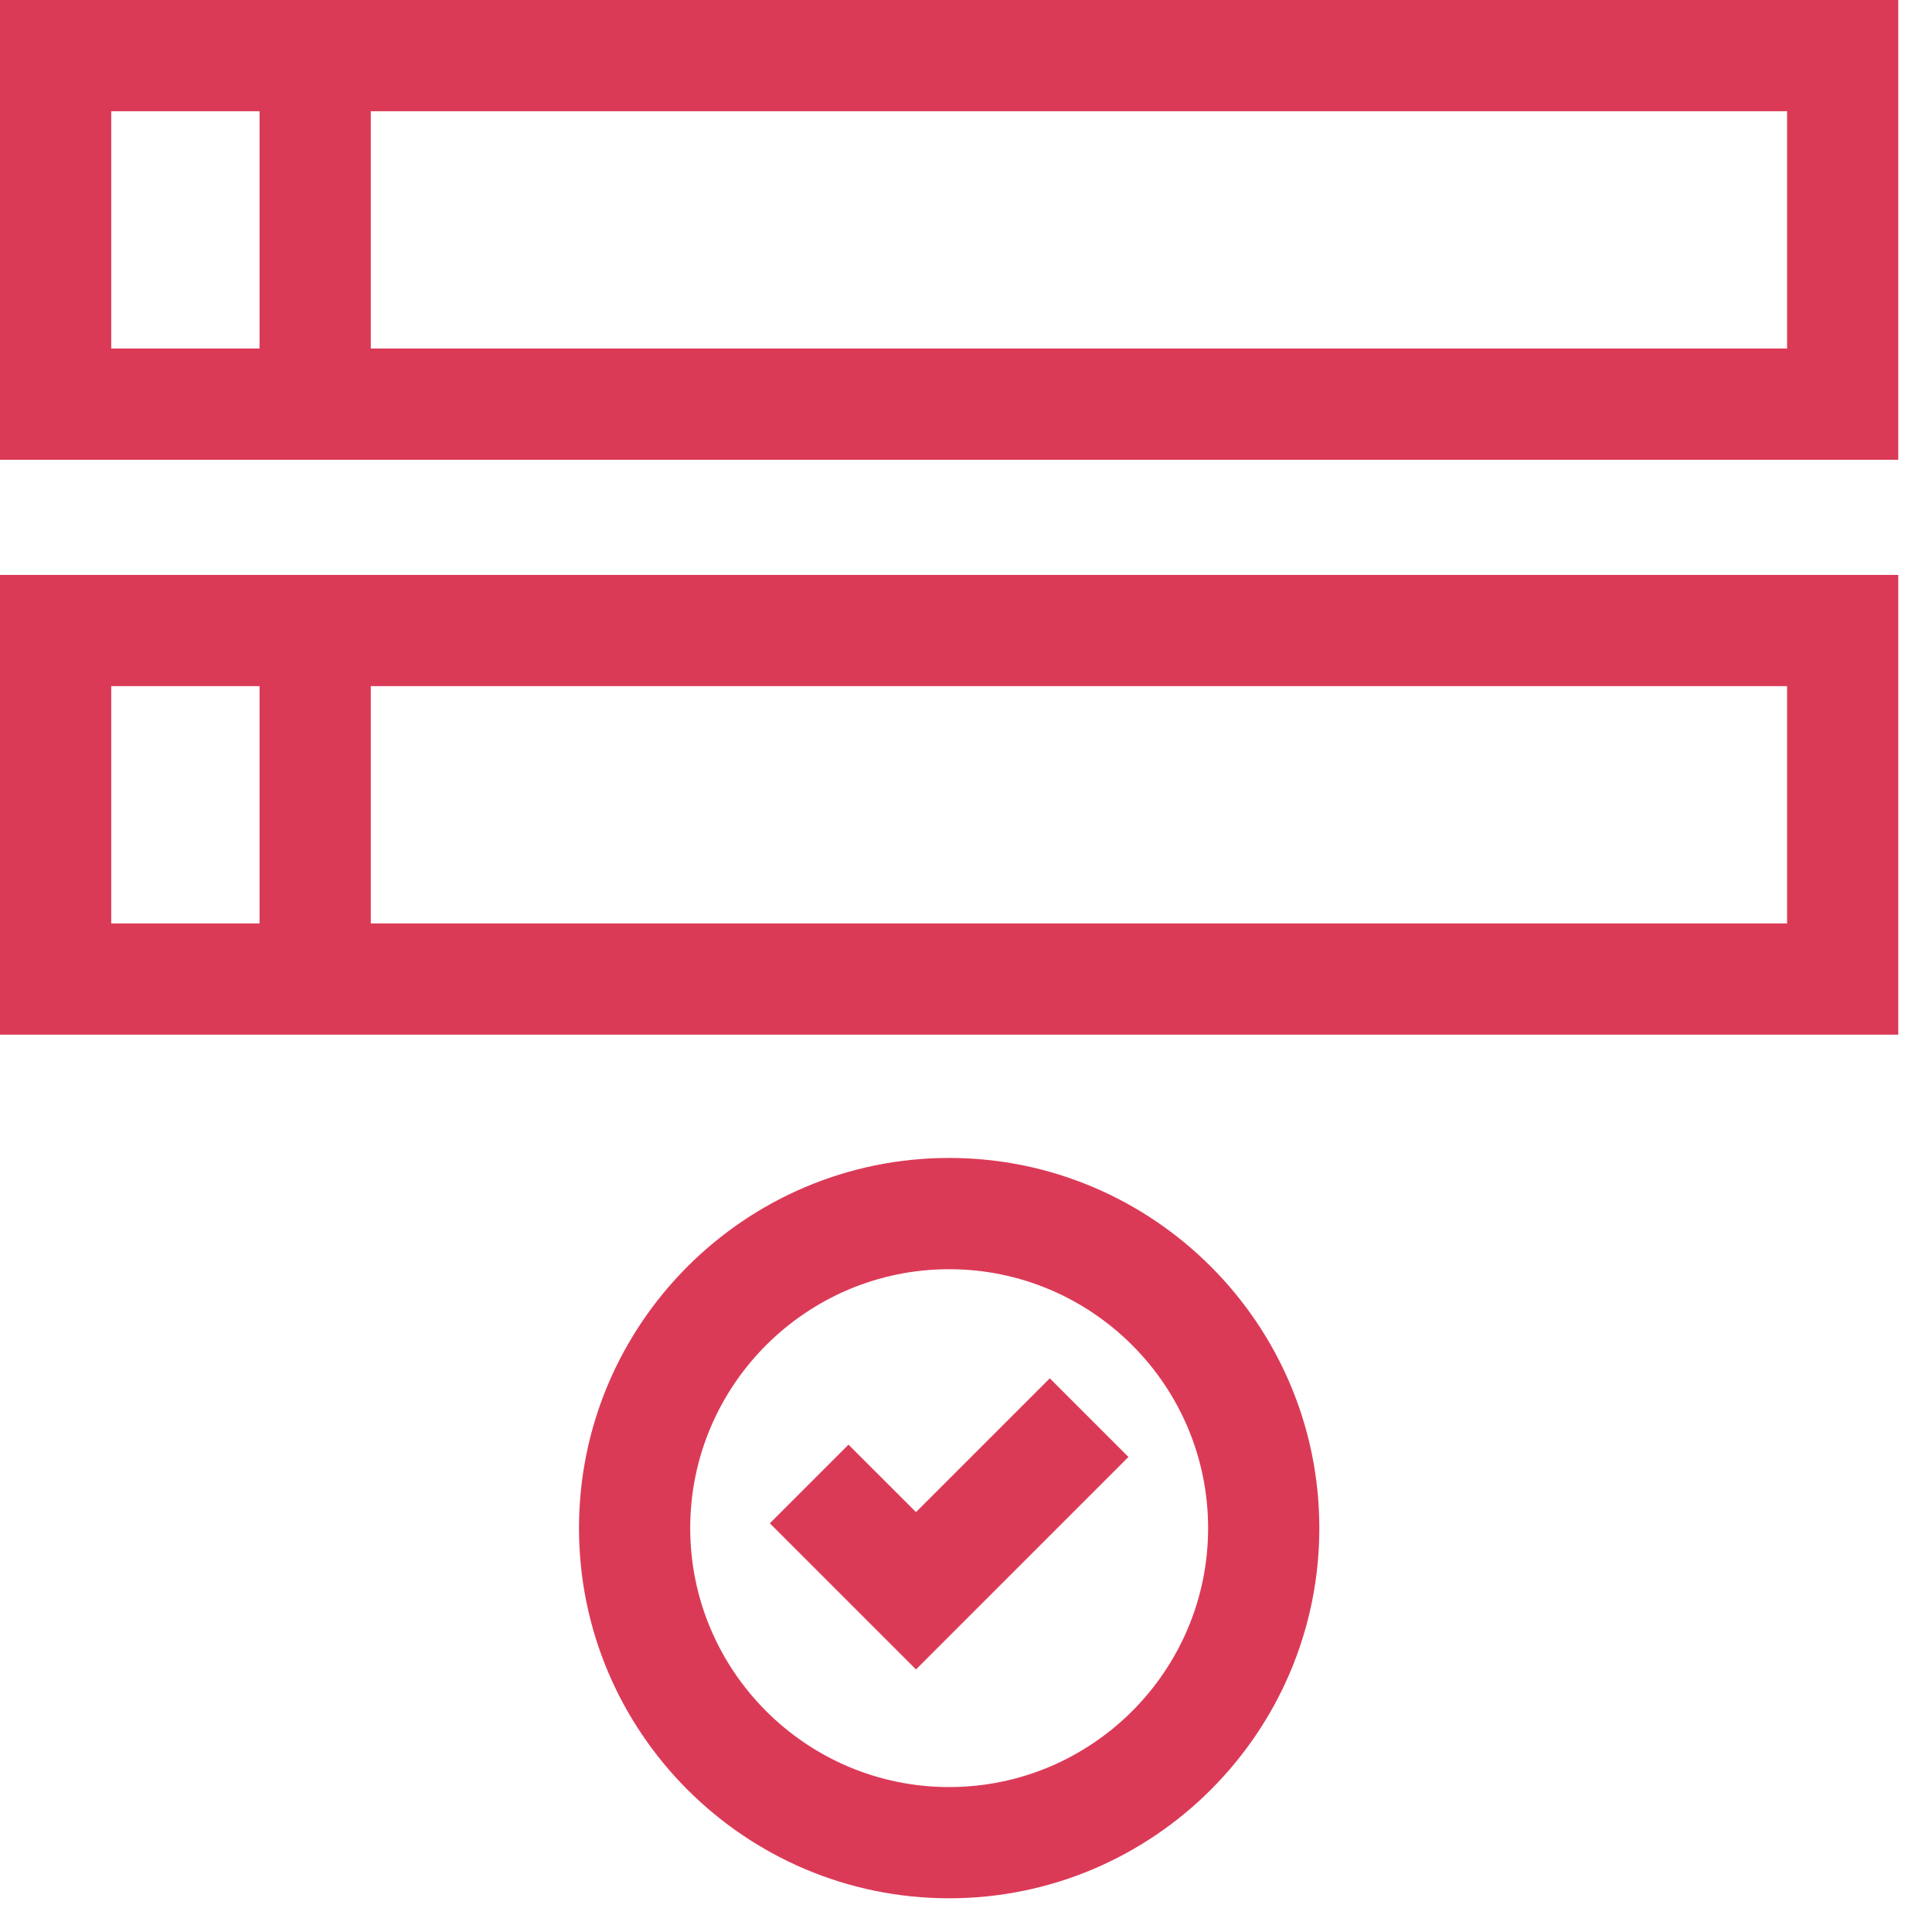 <svg width="51" height="51" viewBox="0 0 51 51" fill="none" xmlns="http://www.w3.org/2000/svg">
<g clip-path="url(#clip0_296_173)">
<path d="M0 27.313H50.11V15.176H0V27.313ZM47.174 24.377H9.788V18.112H47.174V24.377ZM2.936 18.112H6.851V24.377H2.936V18.112Z" fill="#DB3A57"/>
<path d="M0 0V12.137H50.11V0H0ZM2.936 2.936H6.851V9.201H2.936V2.936ZM47.174 9.201H9.788V2.936H47.174V9.201Z" fill="#DB3A57"/>
<path d="M24.18 39.916L22.398 38.135L20.322 40.211L24.18 44.069L29.788 38.46L27.712 36.384L24.18 39.916Z" fill="#DB3A57"/>
<path d="M25.055 30.567C19.668 30.567 15.284 34.951 15.284 40.339C15.284 45.727 19.668 50.11 25.055 50.11C30.443 50.11 34.827 45.727 34.827 40.339C34.827 34.951 30.443 30.567 25.055 30.567ZM25.055 47.174C21.287 47.174 18.22 44.108 18.22 40.339C18.22 36.57 21.287 33.504 25.055 33.504C28.824 33.504 31.891 36.57 31.891 40.339C31.891 44.108 28.824 47.174 25.055 47.174Z" fill="#DB3A57"/>
</g>
<defs>
<clipPath id="clip0_296_173">
<rect width="50.11" height="50.11" fill="white"/>
</clipPath>
</defs>
</svg>
